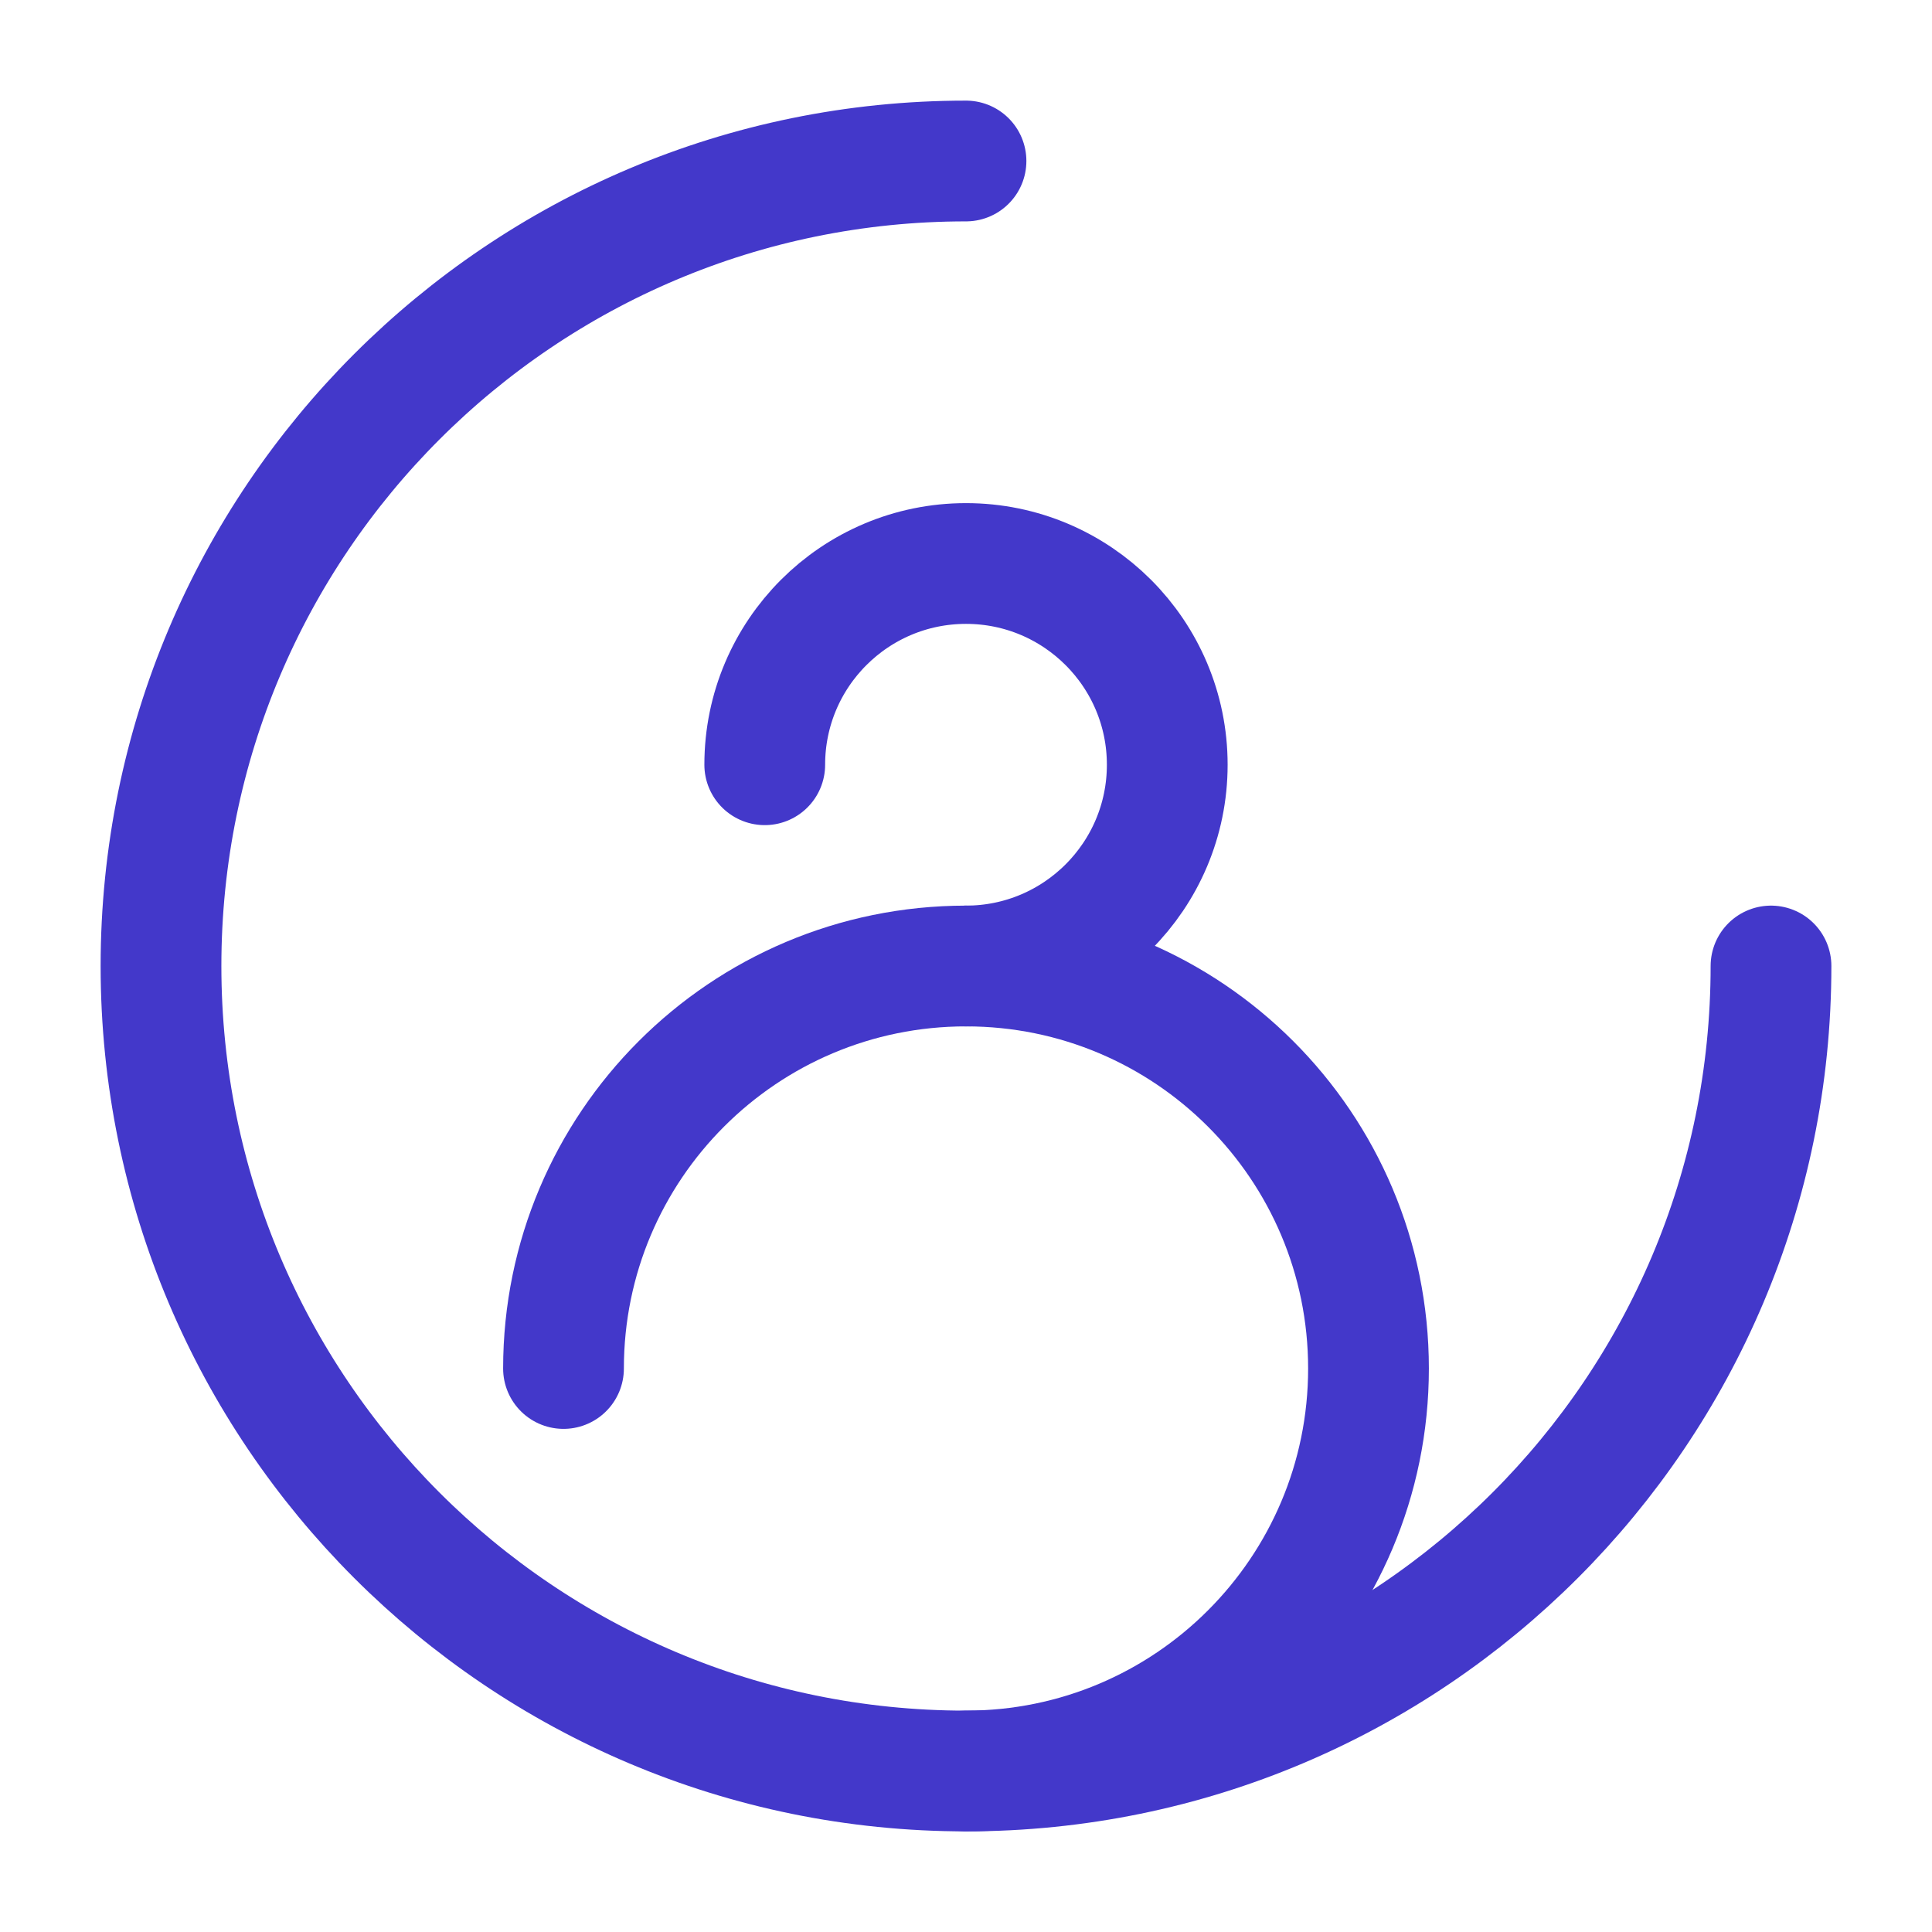<svg width="48" height="48" viewBox="0 0 48 48" fill="none" xmlns="http://www.w3.org/2000/svg">
<path d="M24 4C12.954 4 4 12.954 4 24C4 35.046 12.954 44 24 44C35.046 44 44 35.046 44 24" stroke="#4338CA" stroke-width="3" stroke-linecap="round" stroke-linejoin="round"/>
<path d="M24 44C29.523 44 34 39.523 34 34C34 28.477 29.523 24 24 24C18.477 24 14 28.477 14 34" stroke="#4338CA" stroke-width="3" stroke-linecap="round" stroke-linejoin="round"/>
<path d="M24 24C26.761 24 29 21.761 29 19C29 16.239 26.761 14 24 14C21.239 14 19 16.239 19 19" stroke="#4338CA" stroke-width="3" stroke-linecap="round" stroke-linejoin="round"/>
</svg>